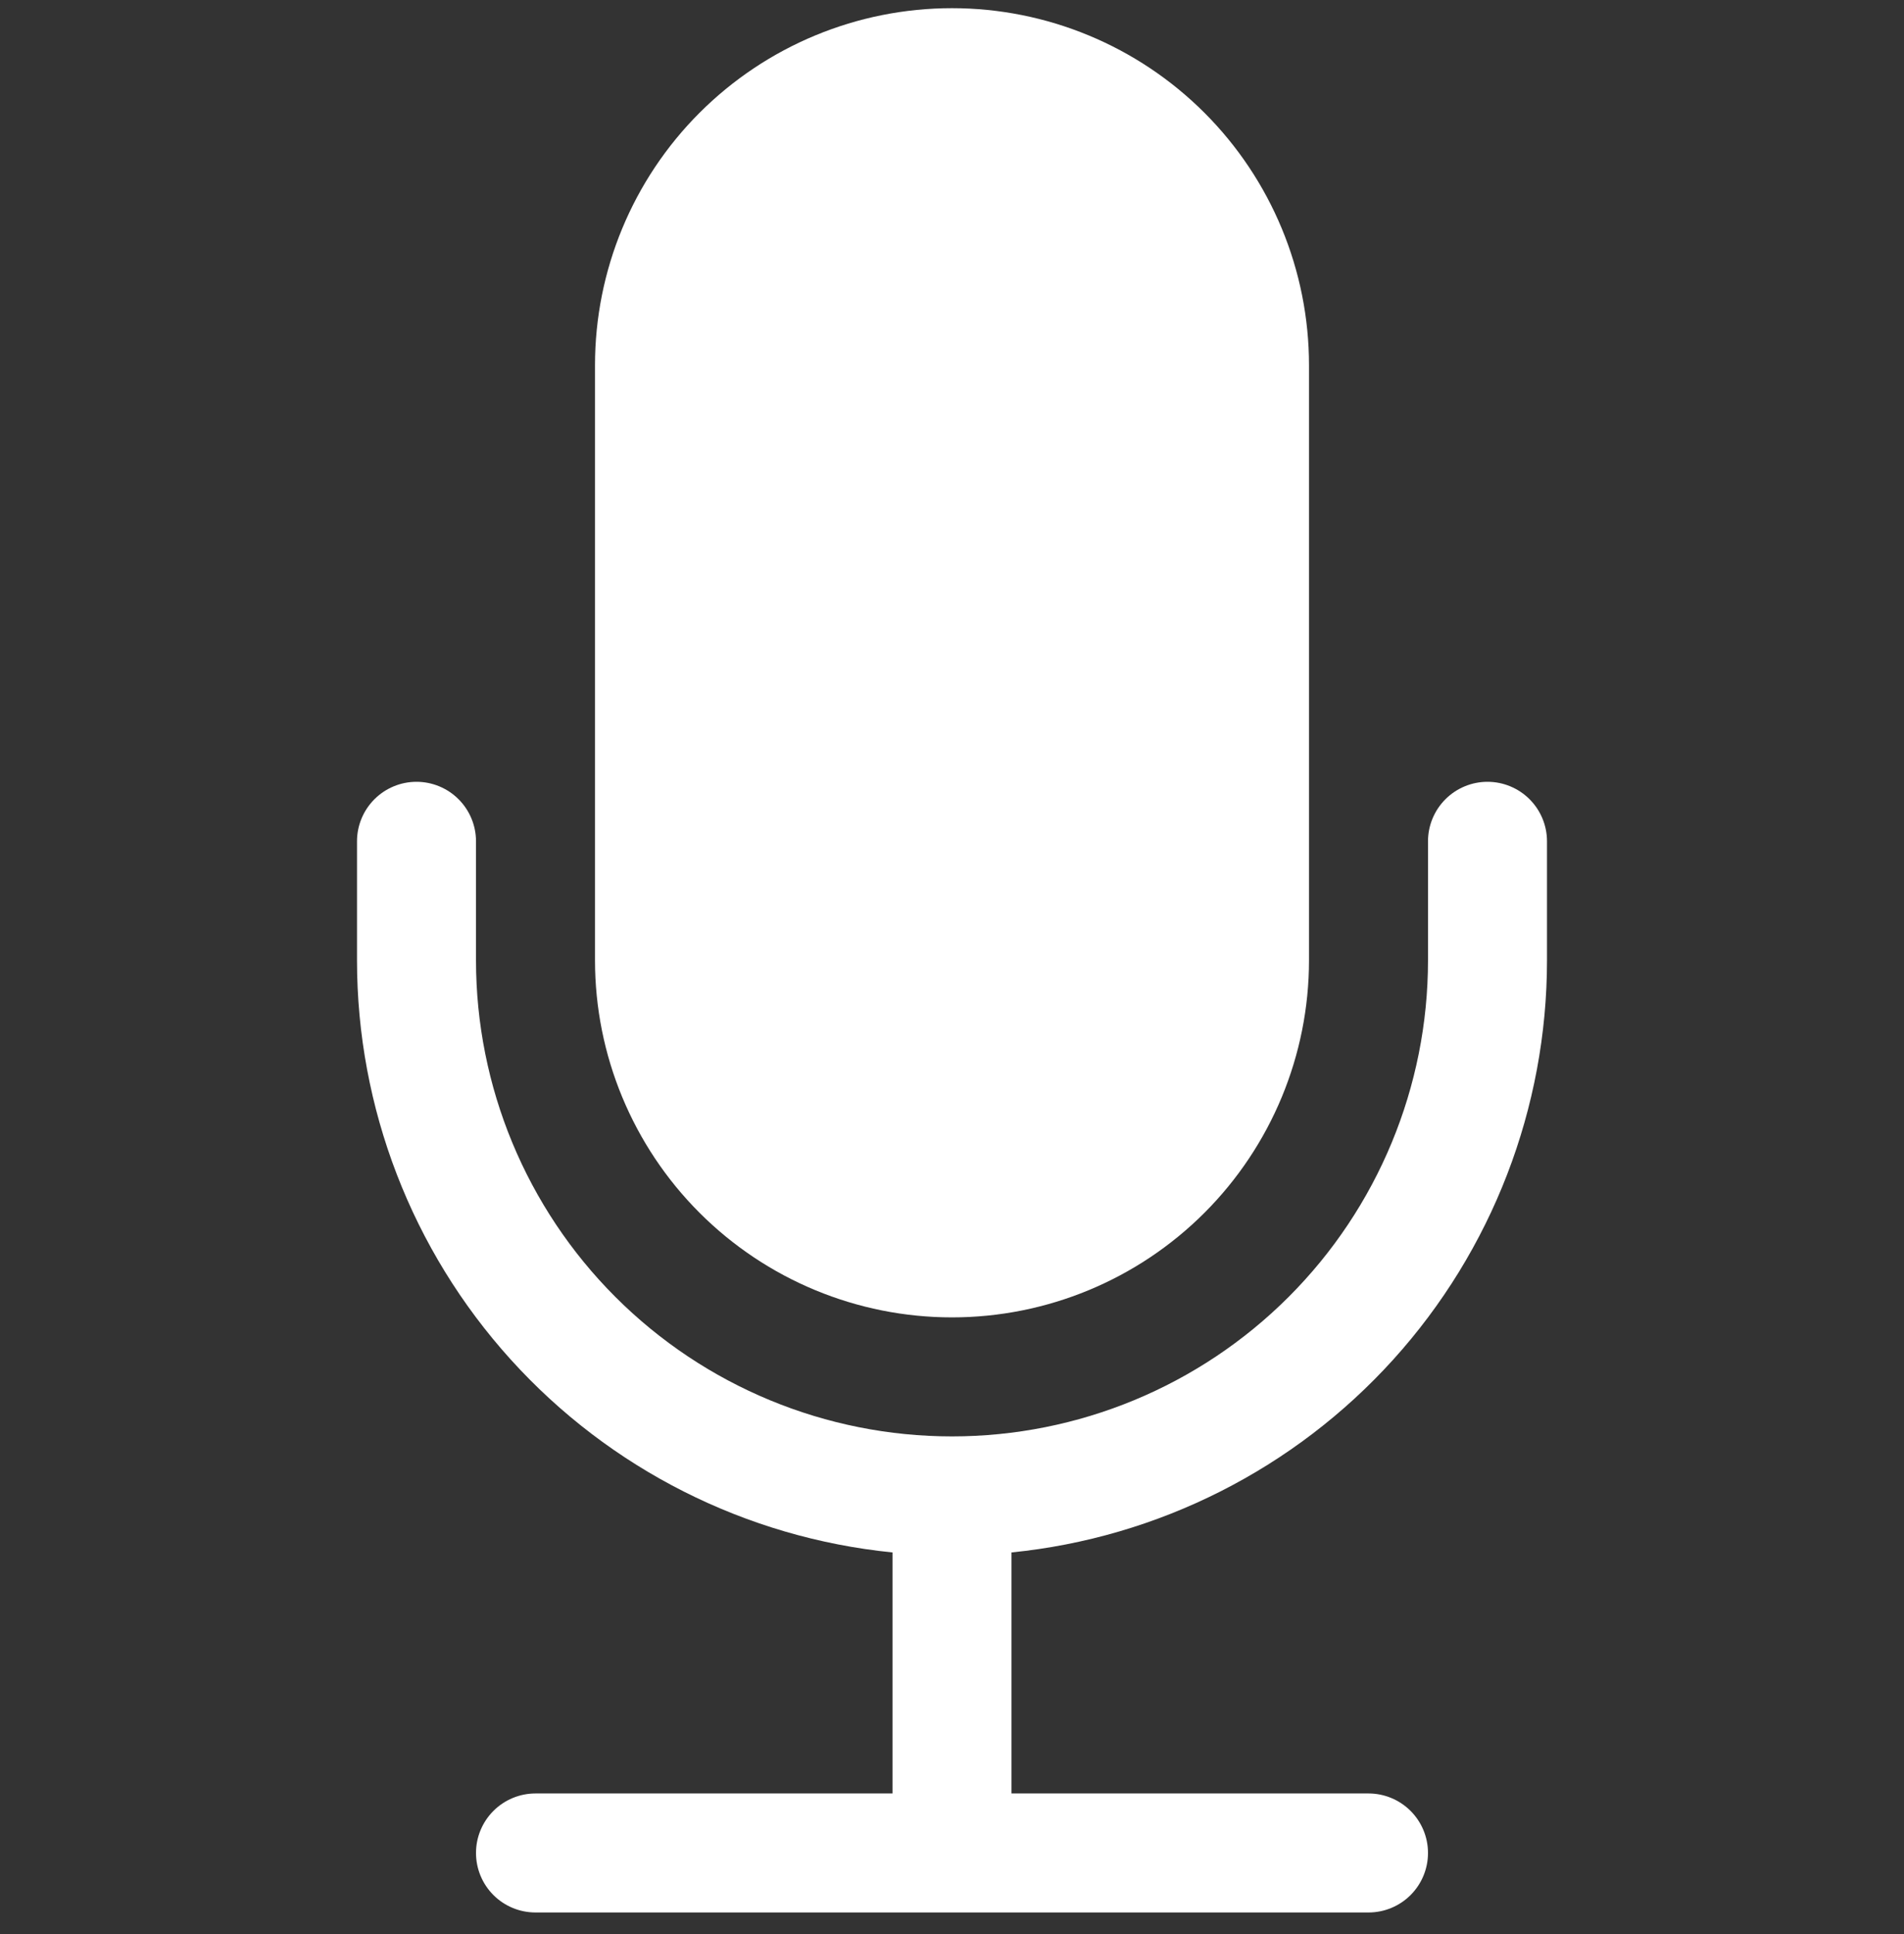 <svg width="64" height="65" viewBox="0 0 64 65" fill="none" xmlns="http://www.w3.org/2000/svg">
<rect x="0" y="0" width="64" height="65" fill="#333333" stroke="none"/>
<g clip-path="url(#clip0_10718_2324)">
<path d="M20 12.275C20 9.093 21.264 6.041 23.515 3.79C25.765 1.54 28.817 0.275 32 0.275C35.183 0.275 38.235 1.54 40.485 3.79C42.736 6.041 44 9.093 44 12.275V32.275C44 35.458 42.736 38.51 40.485 40.761C38.235 43.011 35.183 44.275 32 44.275C28.817 44.275 25.765 43.011 23.515 40.761C21.264 38.51 20 35.458 20 32.275V12.275Z" fill="white"/>
<path d="M14 26.275C14.53 26.275 15.039 26.486 15.414 26.861C15.789 27.236 16 27.745 16 28.275V32.275C16 36.519 17.686 40.589 20.686 43.589C23.687 46.59 27.756 48.275 32 48.275C36.243 48.275 40.313 46.59 43.314 43.589C46.314 40.589 48 36.519 48 32.275V28.275C48 27.745 48.211 27.236 48.586 26.861C48.961 26.486 49.47 26.275 50 26.275C50.53 26.275 51.039 26.486 51.414 26.861C51.789 27.236 52 27.745 52 28.275V32.275C52 37.233 50.158 42.015 46.833 45.692C43.507 49.369 38.933 51.68 34 52.175V60.275H46C46.53 60.275 47.039 60.486 47.414 60.861C47.789 61.236 48 61.745 48 62.275C48 62.806 47.789 63.315 47.414 63.69C47.039 64.065 46.53 64.275 46 64.275H18C17.47 64.275 16.961 64.065 16.586 63.69C16.211 63.315 16 62.806 16 62.275C16 61.745 16.211 61.236 16.586 60.861C16.961 60.486 17.47 60.275 18 60.275H30V52.175C25.067 51.68 20.494 49.369 17.168 45.692C13.841 42.015 12 37.233 12 32.275V28.275C12 27.745 12.211 27.236 12.586 26.861C12.961 26.486 13.47 26.275 14 26.275Z" fill="white"/>
</g>
<defs>
<clipPath id="clip0_10718_2324">
<rect width="64" height="64" fill="white" transform="translate(0 0.275)"/>
</clipPath>
</defs>
</svg>
